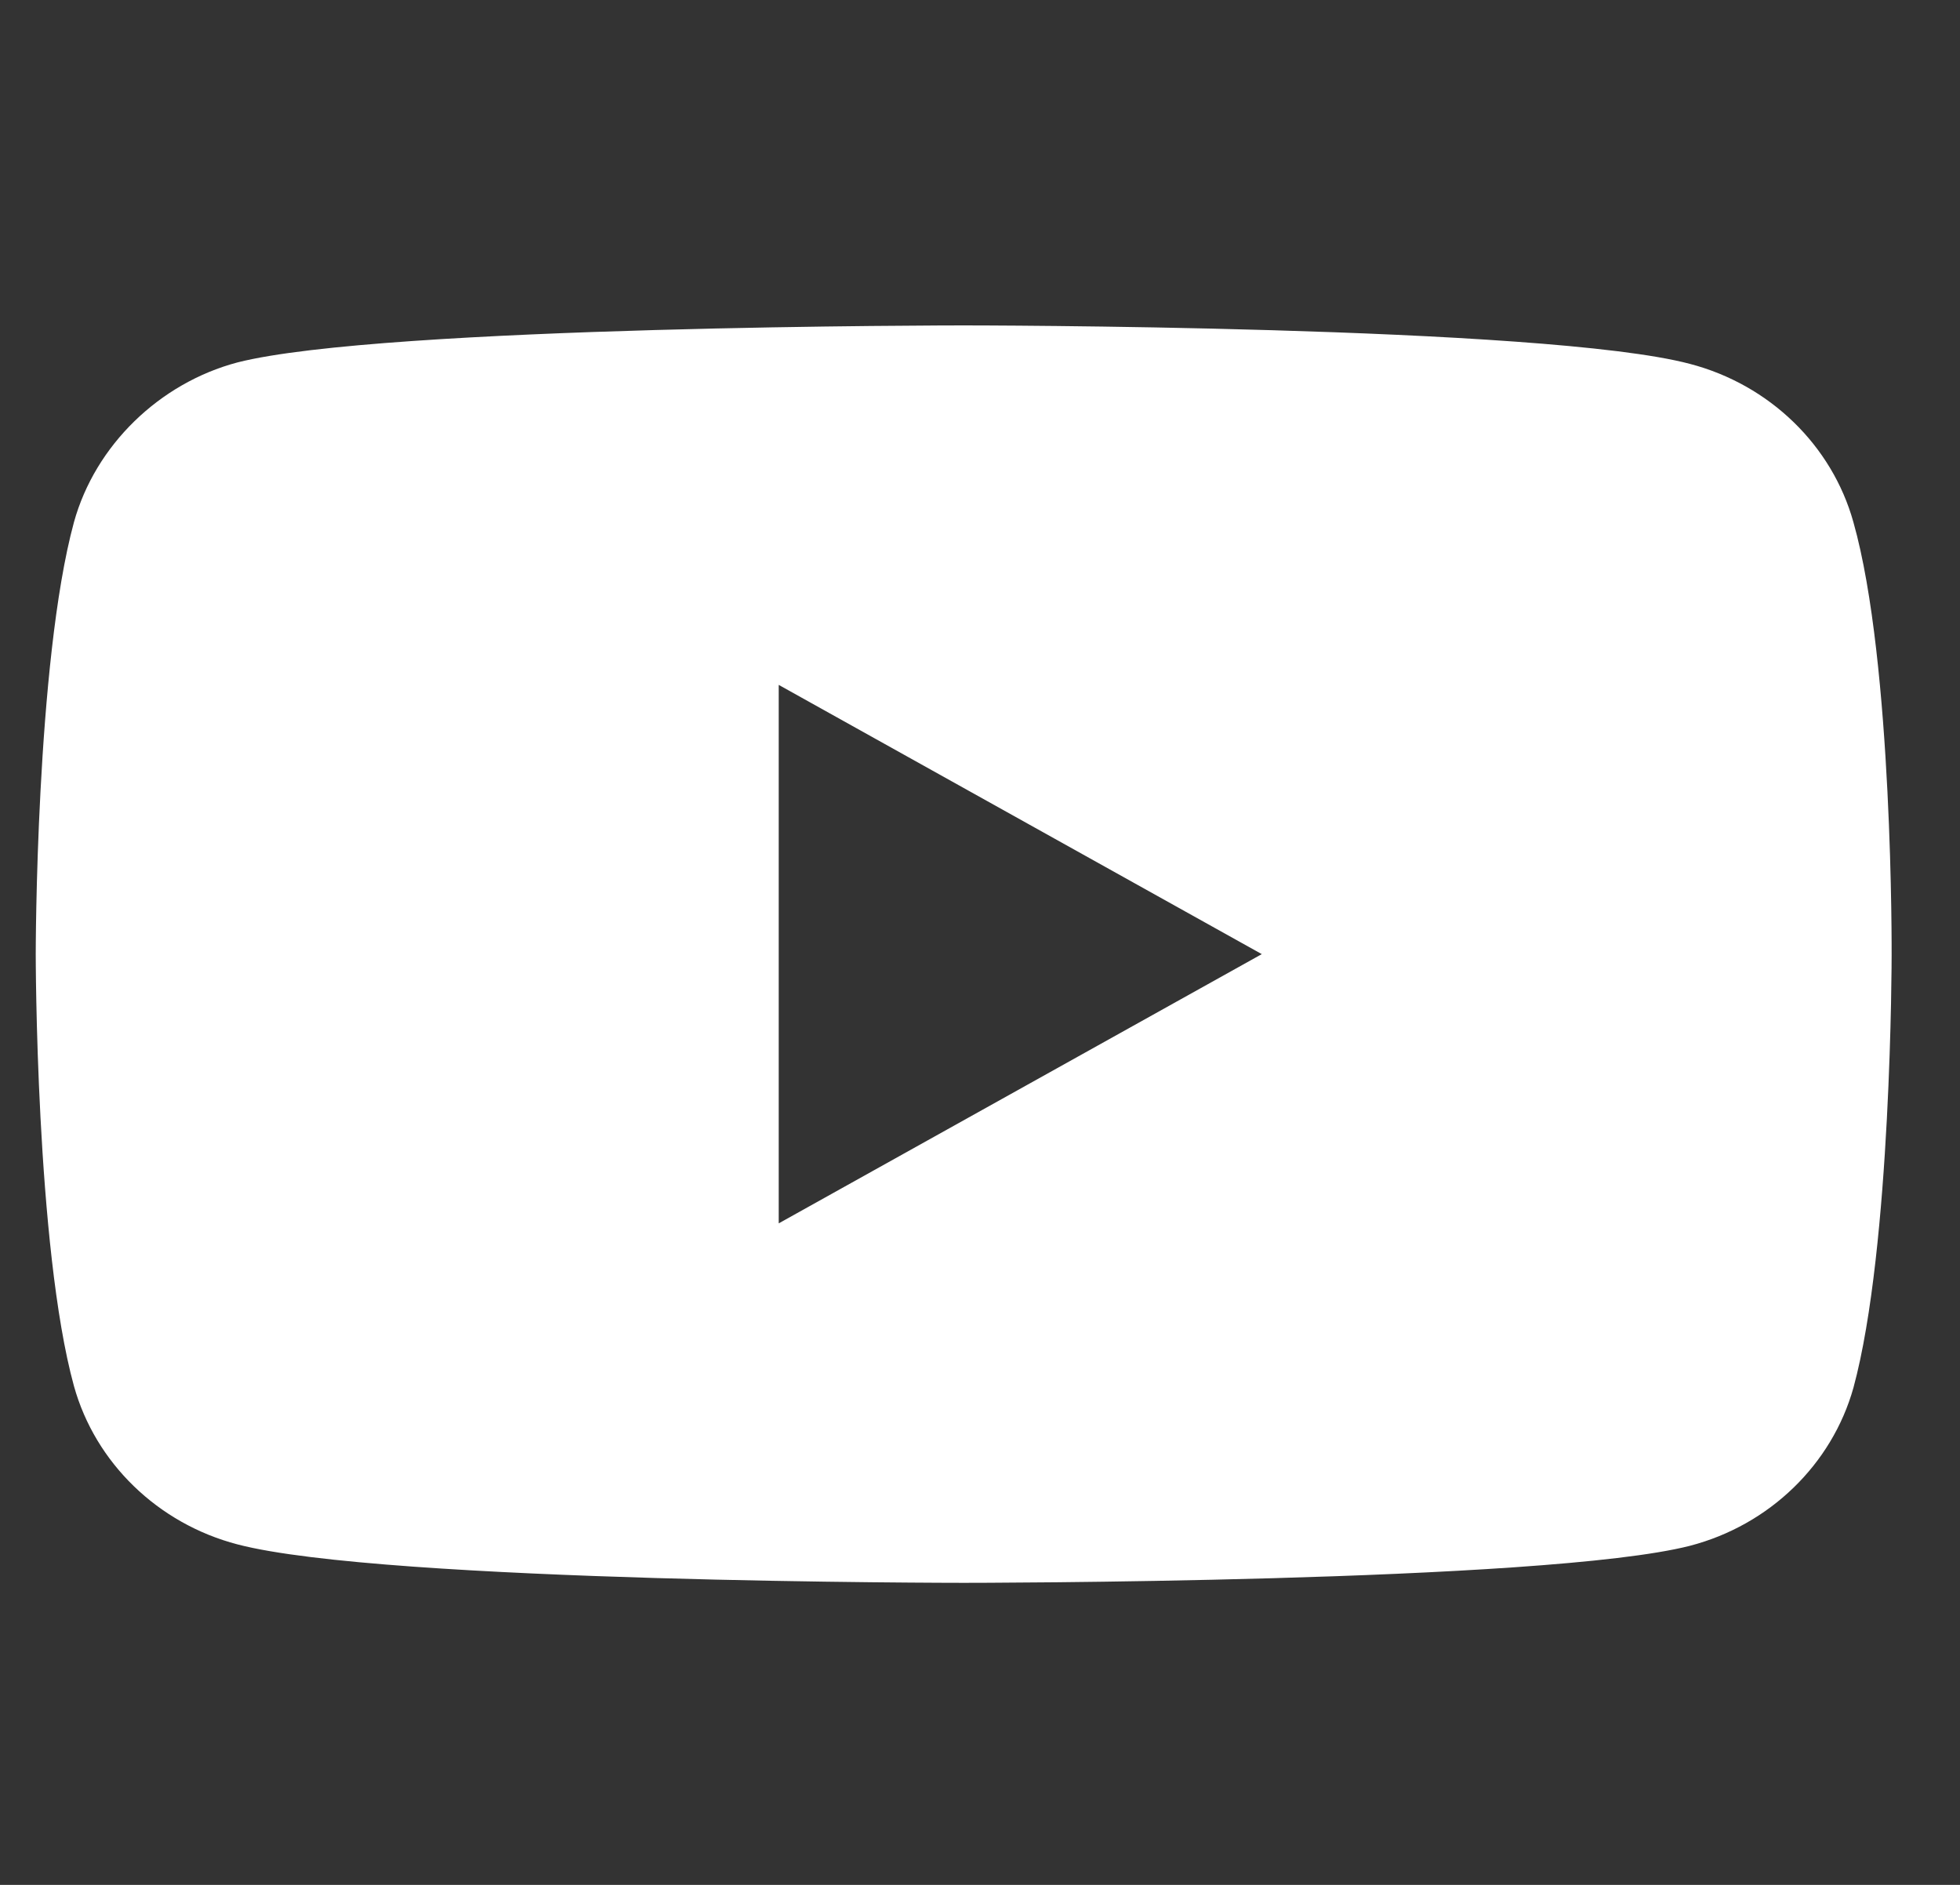 <?xml version="1.0" encoding="UTF-8"?> <svg xmlns="http://www.w3.org/2000/svg" width="26" height="25" viewBox="0 0 26 25" fill="none"><rect x="0" y="0" width="26" height="25" fill="#333333" stroke="none"/><path fill-rule="evenodd" clip-rule="evenodd" d="M22.416 4.826C23.471 5.101 24.302 5.905 24.586 6.926C25.114 8.789 25.093 12.675 25.093 12.675C25.093 12.675 25.093 16.54 24.587 18.404C24.302 19.424 23.471 20.229 22.416 20.503C20.49 20.994 12.784 20.994 12.784 20.994C12.784 20.994 5.097 20.994 3.151 20.484C2.096 20.209 1.265 19.404 0.981 18.384C0.474 16.54 0.474 12.655 0.474 12.655C0.474 12.655 0.474 8.789 0.981 6.926C1.264 5.905 2.116 5.081 3.15 4.807C5.077 4.316 12.783 4.316 12.783 4.316C12.783 4.316 20.49 4.316 22.416 4.826ZM16.738 12.655L10.33 16.226V9.084L16.738 12.655Z" fill="white"></path></svg> 